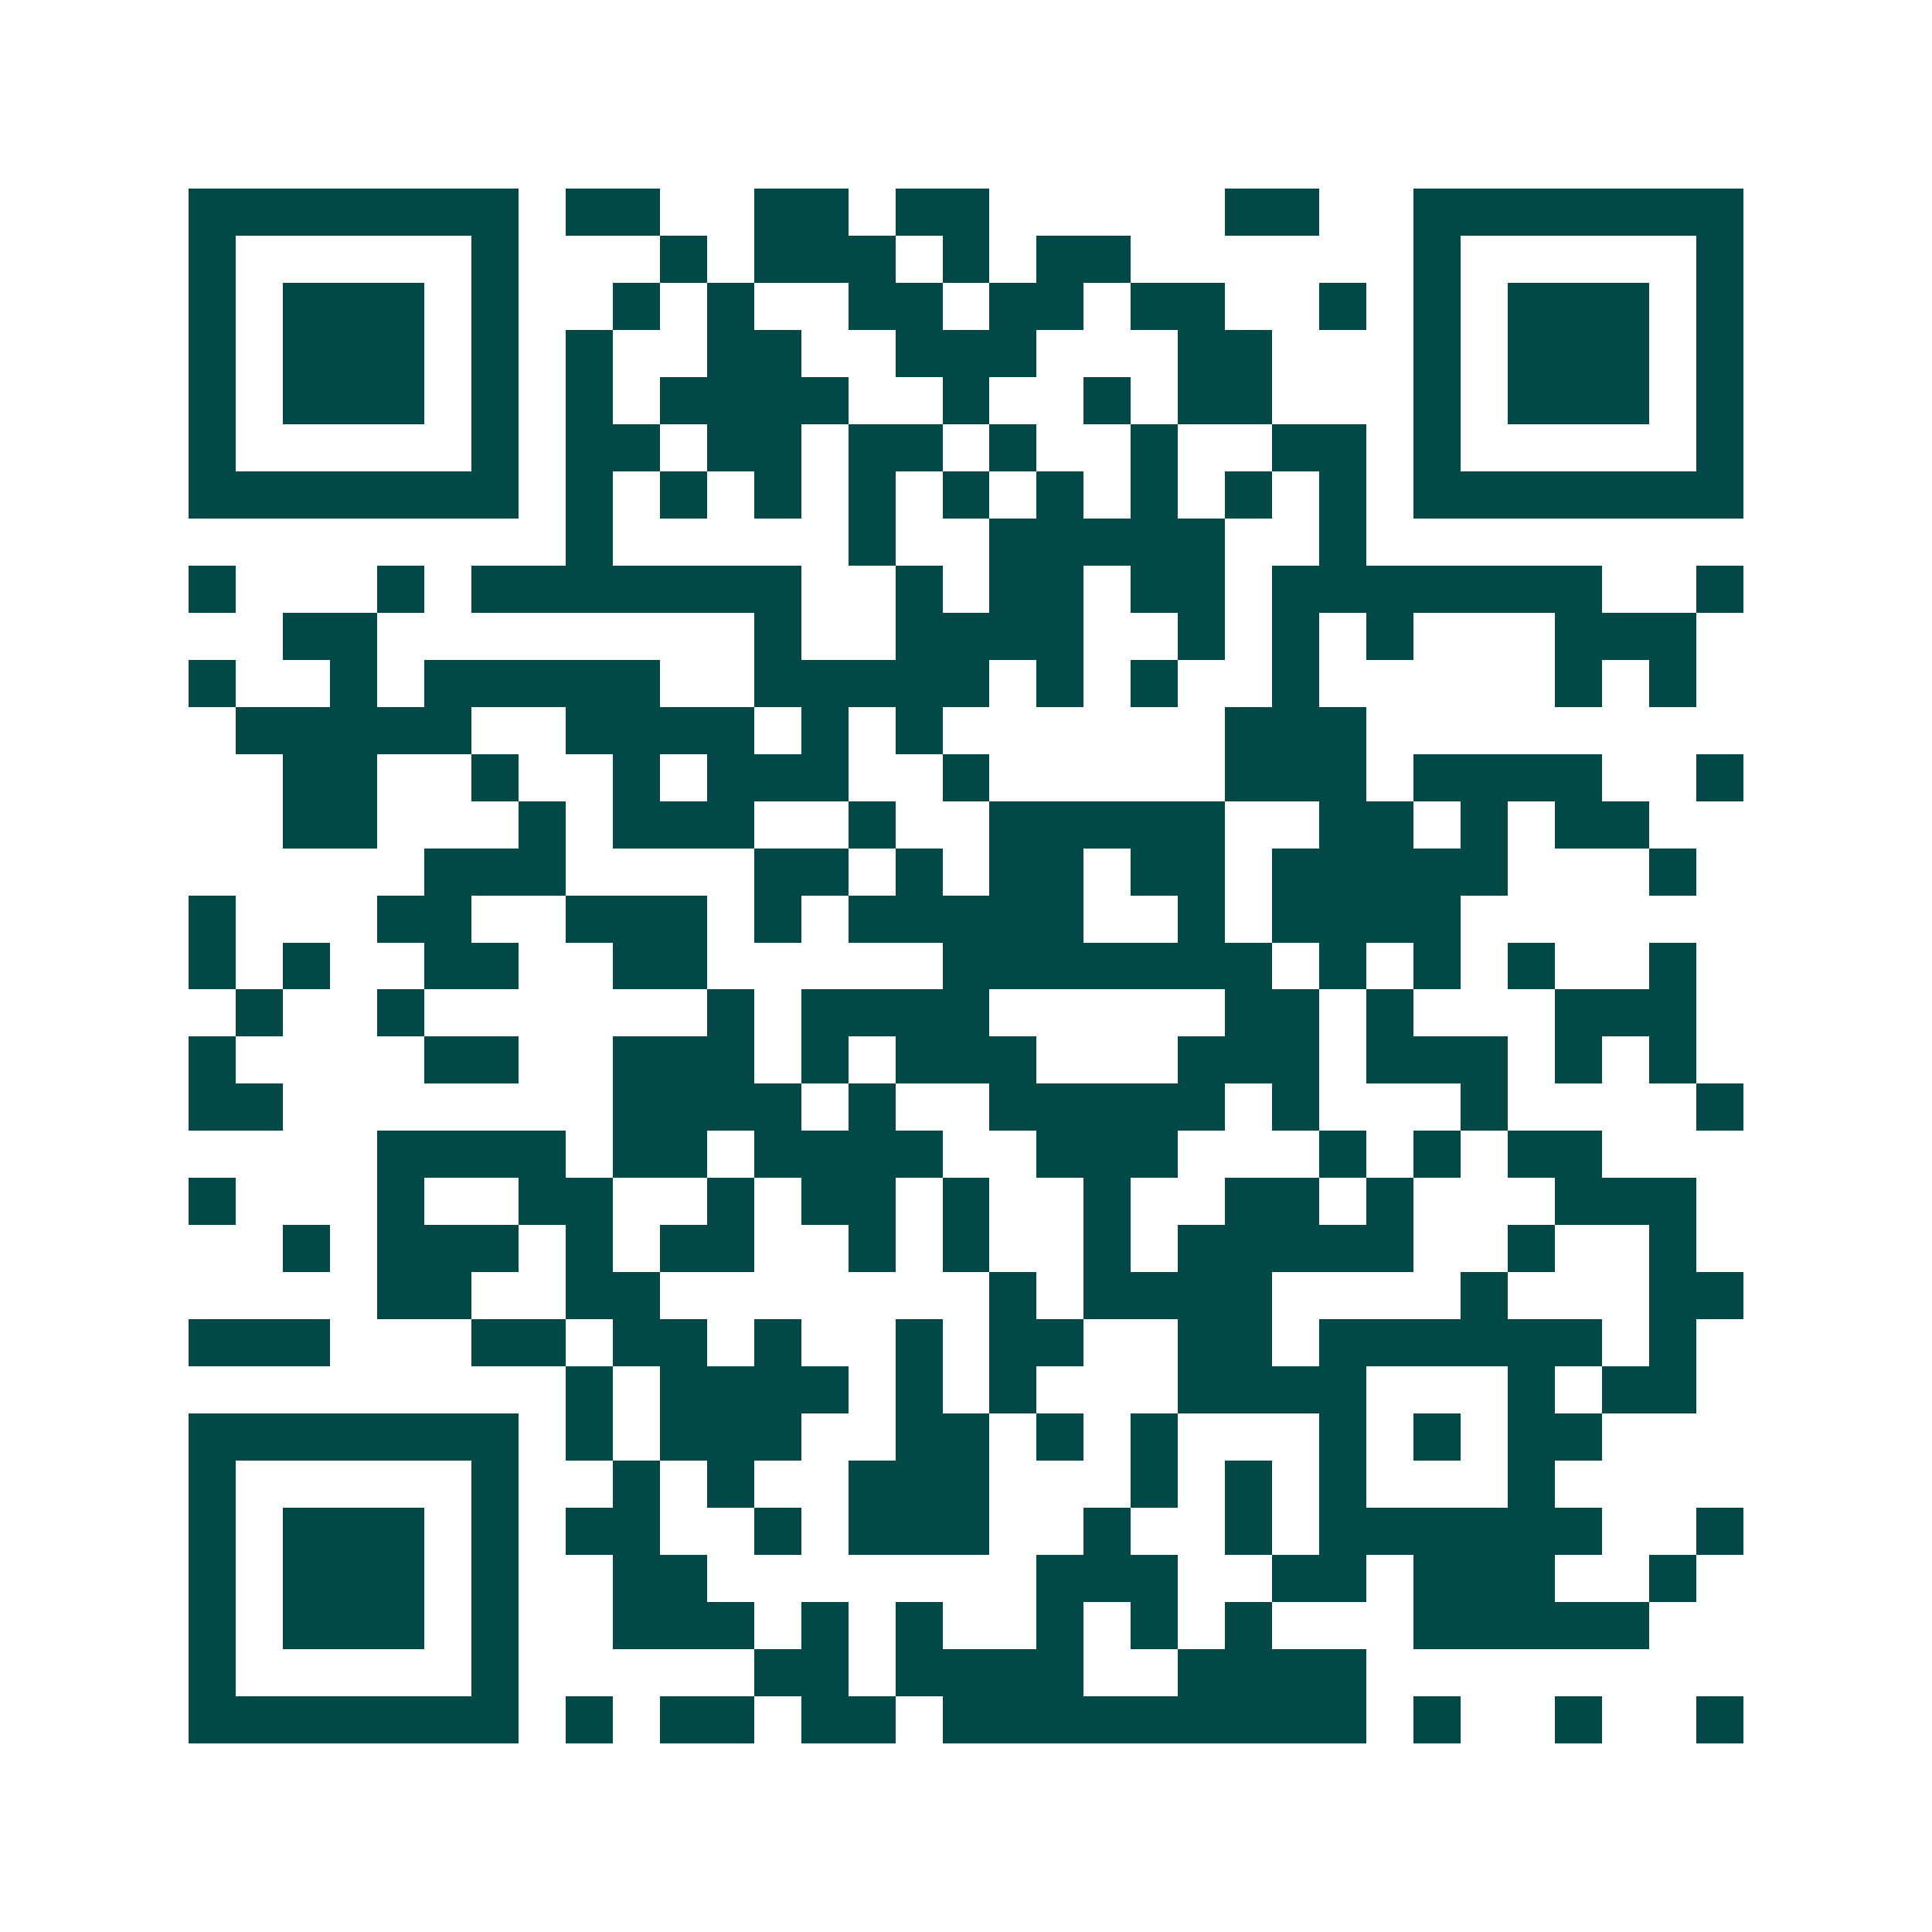 <svg xmlns="http://www.w3.org/2000/svg" width="200" height="200" viewBox="0 0 41 41" shape-rendering="crispEdges"><path fill="#ffffff" d="M0 0h41v41H0z"/><path stroke="#014847" d="M4 4.5h7m1 0h2m2 0h2m1 0h2m5 0h2m2 0h7M4 5.5h1m5 0h1m3 0h1m1 0h3m1 0h1m1 0h2m6 0h1m5 0h1M4 6.5h1m1 0h3m1 0h1m2 0h1m1 0h1m2 0h2m1 0h2m1 0h2m2 0h1m1 0h1m1 0h3m1 0h1M4 7.5h1m1 0h3m1 0h1m1 0h1m2 0h2m2 0h3m3 0h2m3 0h1m1 0h3m1 0h1M4 8.5h1m1 0h3m1 0h1m1 0h1m1 0h4m2 0h1m2 0h1m1 0h2m3 0h1m1 0h3m1 0h1M4 9.5h1m5 0h1m1 0h2m1 0h2m1 0h2m1 0h1m2 0h1m2 0h2m1 0h1m5 0h1M4 10.5h7m1 0h1m1 0h1m1 0h1m1 0h1m1 0h1m1 0h1m1 0h1m1 0h1m1 0h1m1 0h7M12 11.5h1m5 0h1m2 0h5m2 0h1M4 12.5h1m3 0h1m1 0h7m2 0h1m1 0h2m1 0h2m1 0h7m2 0h1M6 13.5h2m8 0h1m2 0h4m2 0h1m1 0h1m1 0h1m3 0h3M4 14.5h1m2 0h1m1 0h5m2 0h5m1 0h1m1 0h1m2 0h1m5 0h1m1 0h1M5 15.5h5m2 0h4m1 0h1m1 0h1m6 0h3M6 16.5h2m2 0h1m2 0h1m1 0h3m2 0h1m5 0h3m1 0h4m2 0h1M6 17.5h2m3 0h1m1 0h3m2 0h1m2 0h5m2 0h2m1 0h1m1 0h2M9 18.5h3m4 0h2m1 0h1m1 0h2m1 0h2m1 0h5m3 0h1M4 19.5h1m3 0h2m2 0h3m1 0h1m1 0h5m2 0h1m1 0h4M4 20.5h1m1 0h1m2 0h2m2 0h2m5 0h7m1 0h1m1 0h1m1 0h1m2 0h1M5 21.5h1m2 0h1m6 0h1m1 0h4m5 0h2m1 0h1m3 0h3M4 22.5h1m4 0h2m2 0h3m1 0h1m1 0h3m3 0h3m1 0h3m1 0h1m1 0h1M4 23.5h2m7 0h4m1 0h1m2 0h5m1 0h1m3 0h1m4 0h1M8 24.5h4m1 0h2m1 0h4m2 0h3m3 0h1m1 0h1m1 0h2M4 25.5h1m3 0h1m2 0h2m2 0h1m1 0h2m1 0h1m2 0h1m2 0h2m1 0h1m3 0h3M6 26.5h1m1 0h3m1 0h1m1 0h2m2 0h1m1 0h1m2 0h1m1 0h5m2 0h1m2 0h1M8 27.5h2m2 0h2m7 0h1m1 0h4m4 0h1m3 0h2M4 28.5h3m3 0h2m1 0h2m1 0h1m2 0h1m1 0h2m2 0h2m1 0h6m1 0h1M12 29.5h1m1 0h4m1 0h1m1 0h1m3 0h4m3 0h1m1 0h2M4 30.5h7m1 0h1m1 0h3m2 0h2m1 0h1m1 0h1m3 0h1m1 0h1m1 0h2M4 31.5h1m5 0h1m2 0h1m1 0h1m2 0h3m3 0h1m1 0h1m1 0h1m3 0h1M4 32.5h1m1 0h3m1 0h1m1 0h2m2 0h1m1 0h3m2 0h1m2 0h1m1 0h6m2 0h1M4 33.5h1m1 0h3m1 0h1m2 0h2m7 0h3m2 0h2m1 0h3m2 0h1M4 34.5h1m1 0h3m1 0h1m2 0h3m1 0h1m1 0h1m2 0h1m1 0h1m1 0h1m3 0h5M4 35.5h1m5 0h1m5 0h2m1 0h4m2 0h4M4 36.5h7m1 0h1m1 0h2m1 0h2m1 0h9m1 0h1m2 0h1m2 0h1"/></svg>
